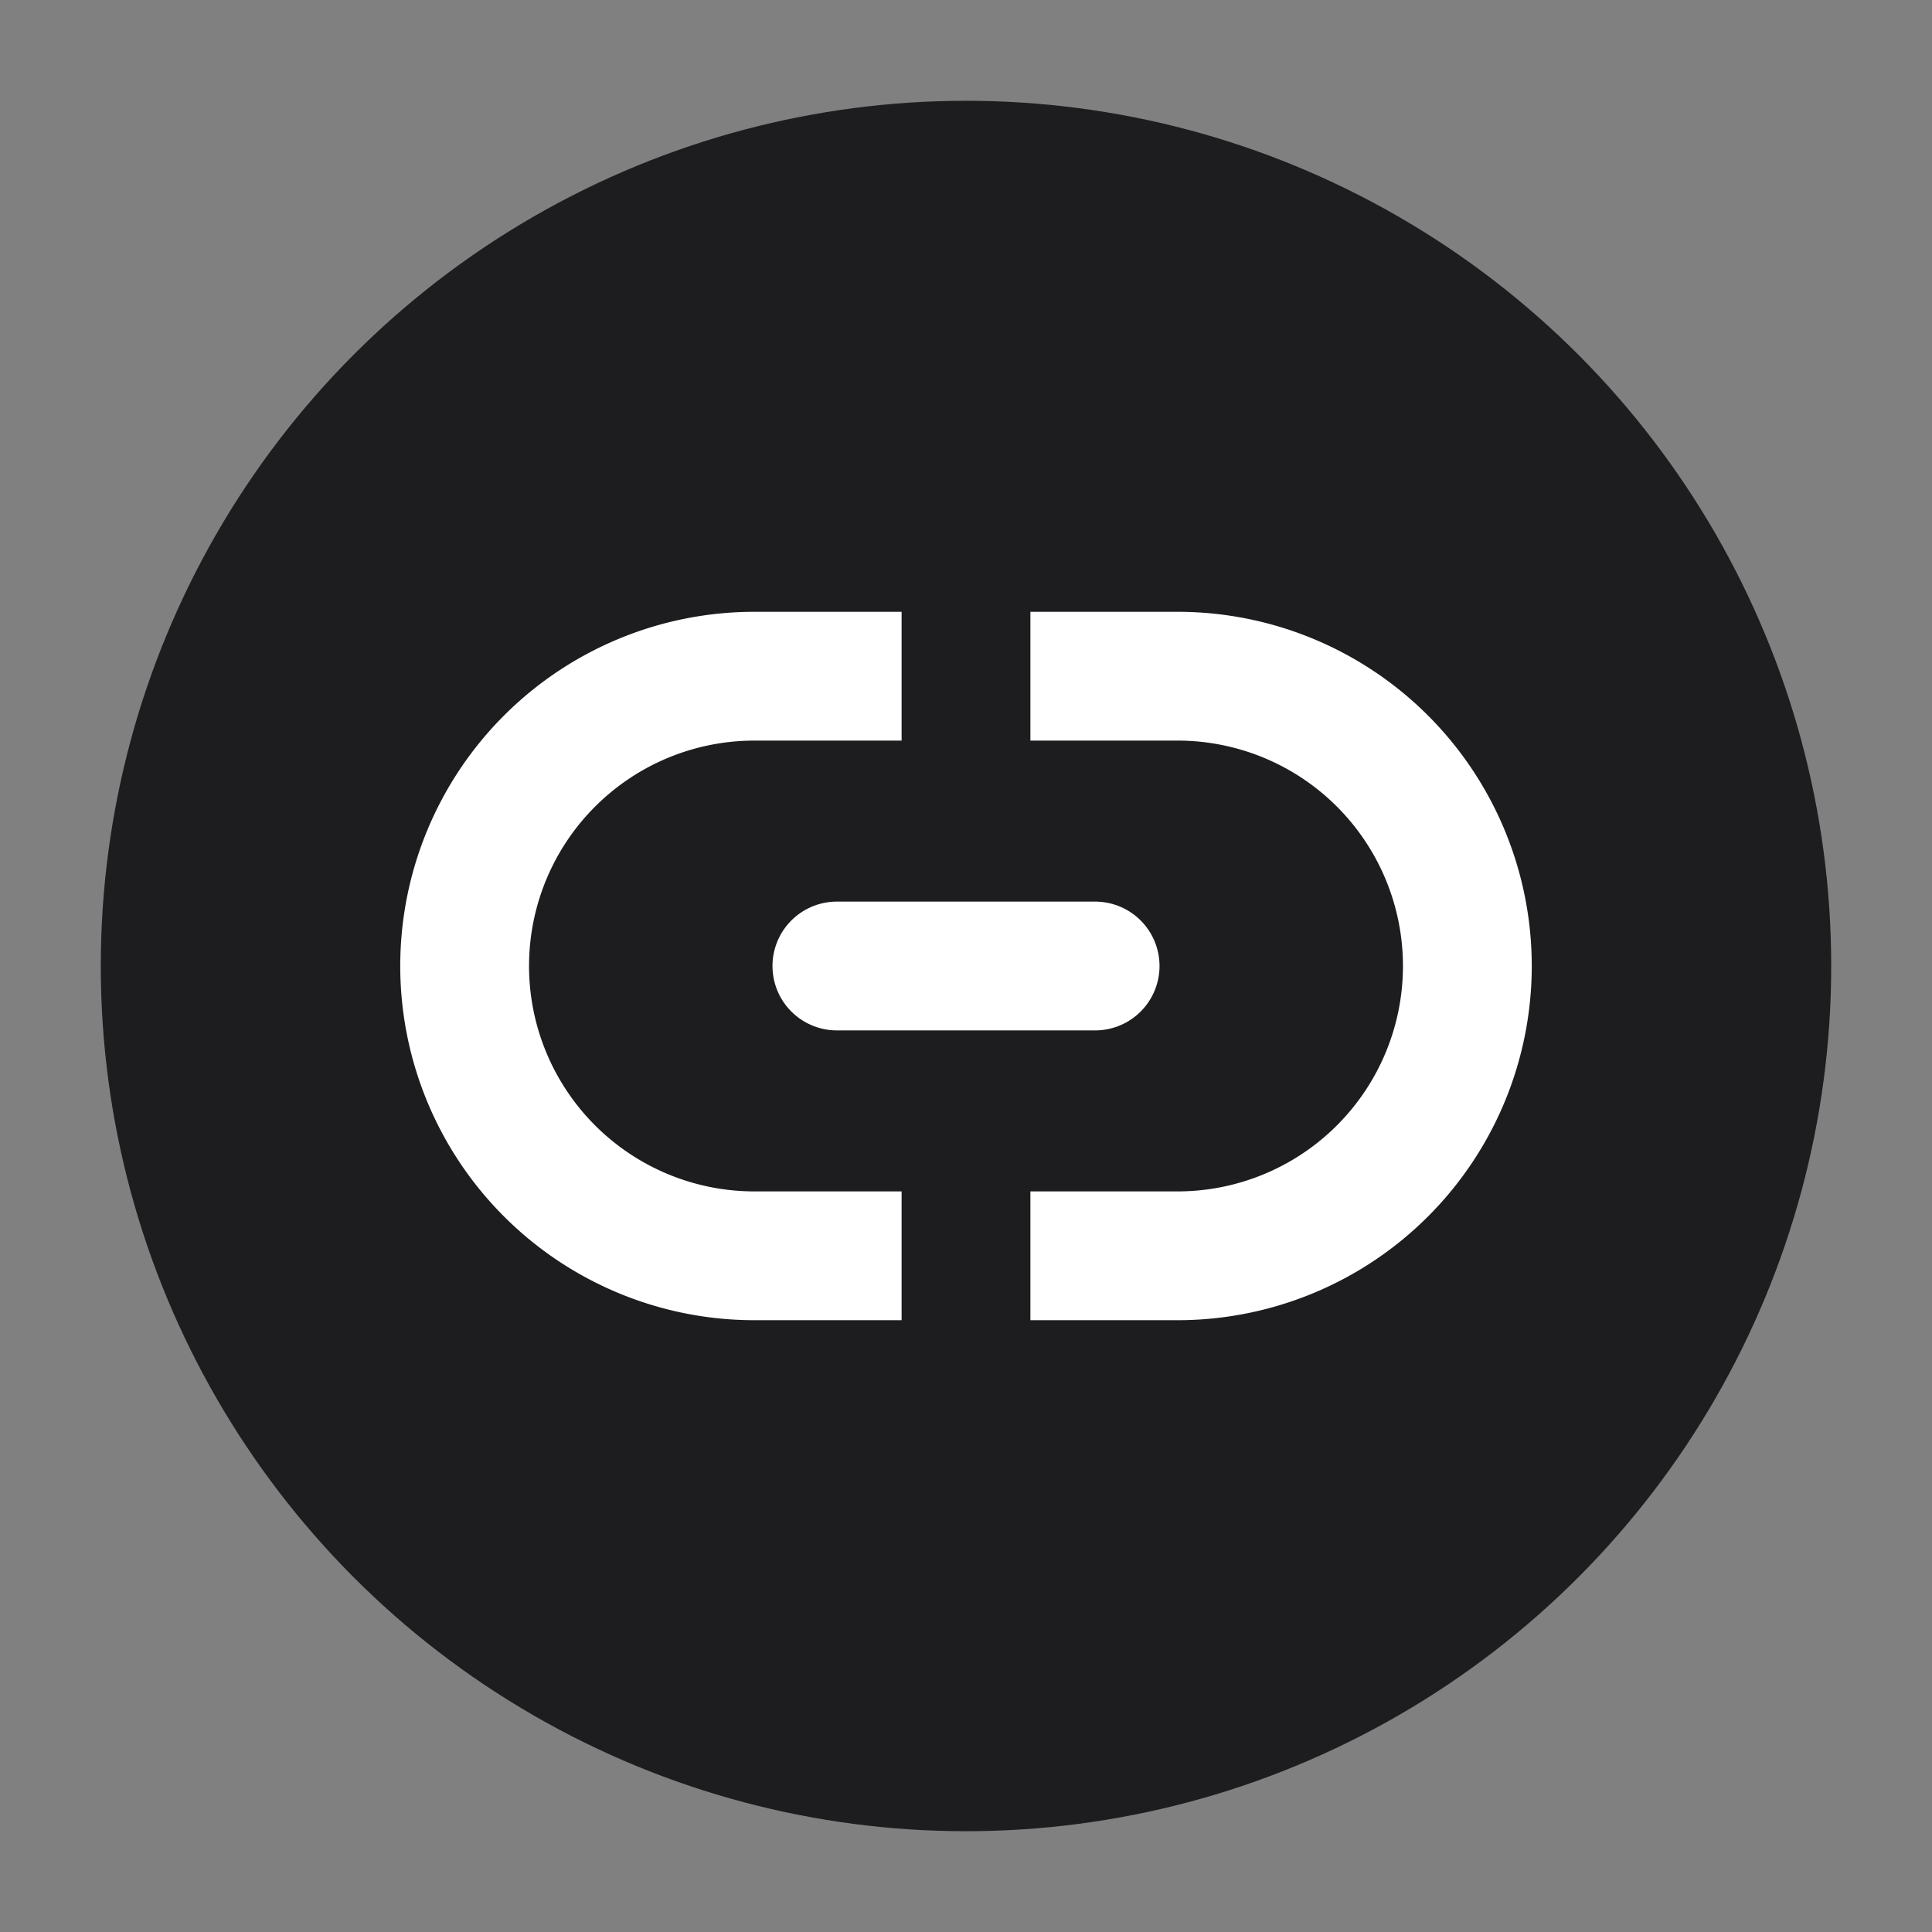 <svg id="图层_1" data-name="图层 1" xmlns="http://www.w3.org/2000/svg" viewBox="0 0 60 60"><rect x="0" y="0" width="60" height="60" fill="#808080" stroke="none"/><defs><style>.cls-1{fill:#1d1d1f;}.cls-2{fill:#fff;}.cls-3{fill:none;stroke:#fff;stroke-linecap:round;stroke-linejoin:round;stroke-width:4px;}</style></defs><circle class="cls-1" cx="30" cy="30" r="26.87"/><path class="cls-2" d="M28,37H23.43a7,7,0,1,1,0-14H28V19H23.43a11,11,0,0,0,0,22H28Z"/><path class="cls-2" d="M36.57,37H32v4h4.57a11,11,0,0,0,0-22H32v4h4.57a7,7,0,1,1,0,14Z"/><line class="cls-3" x1="34.01" y1="30" x2="25.99" y2="30"/></svg>